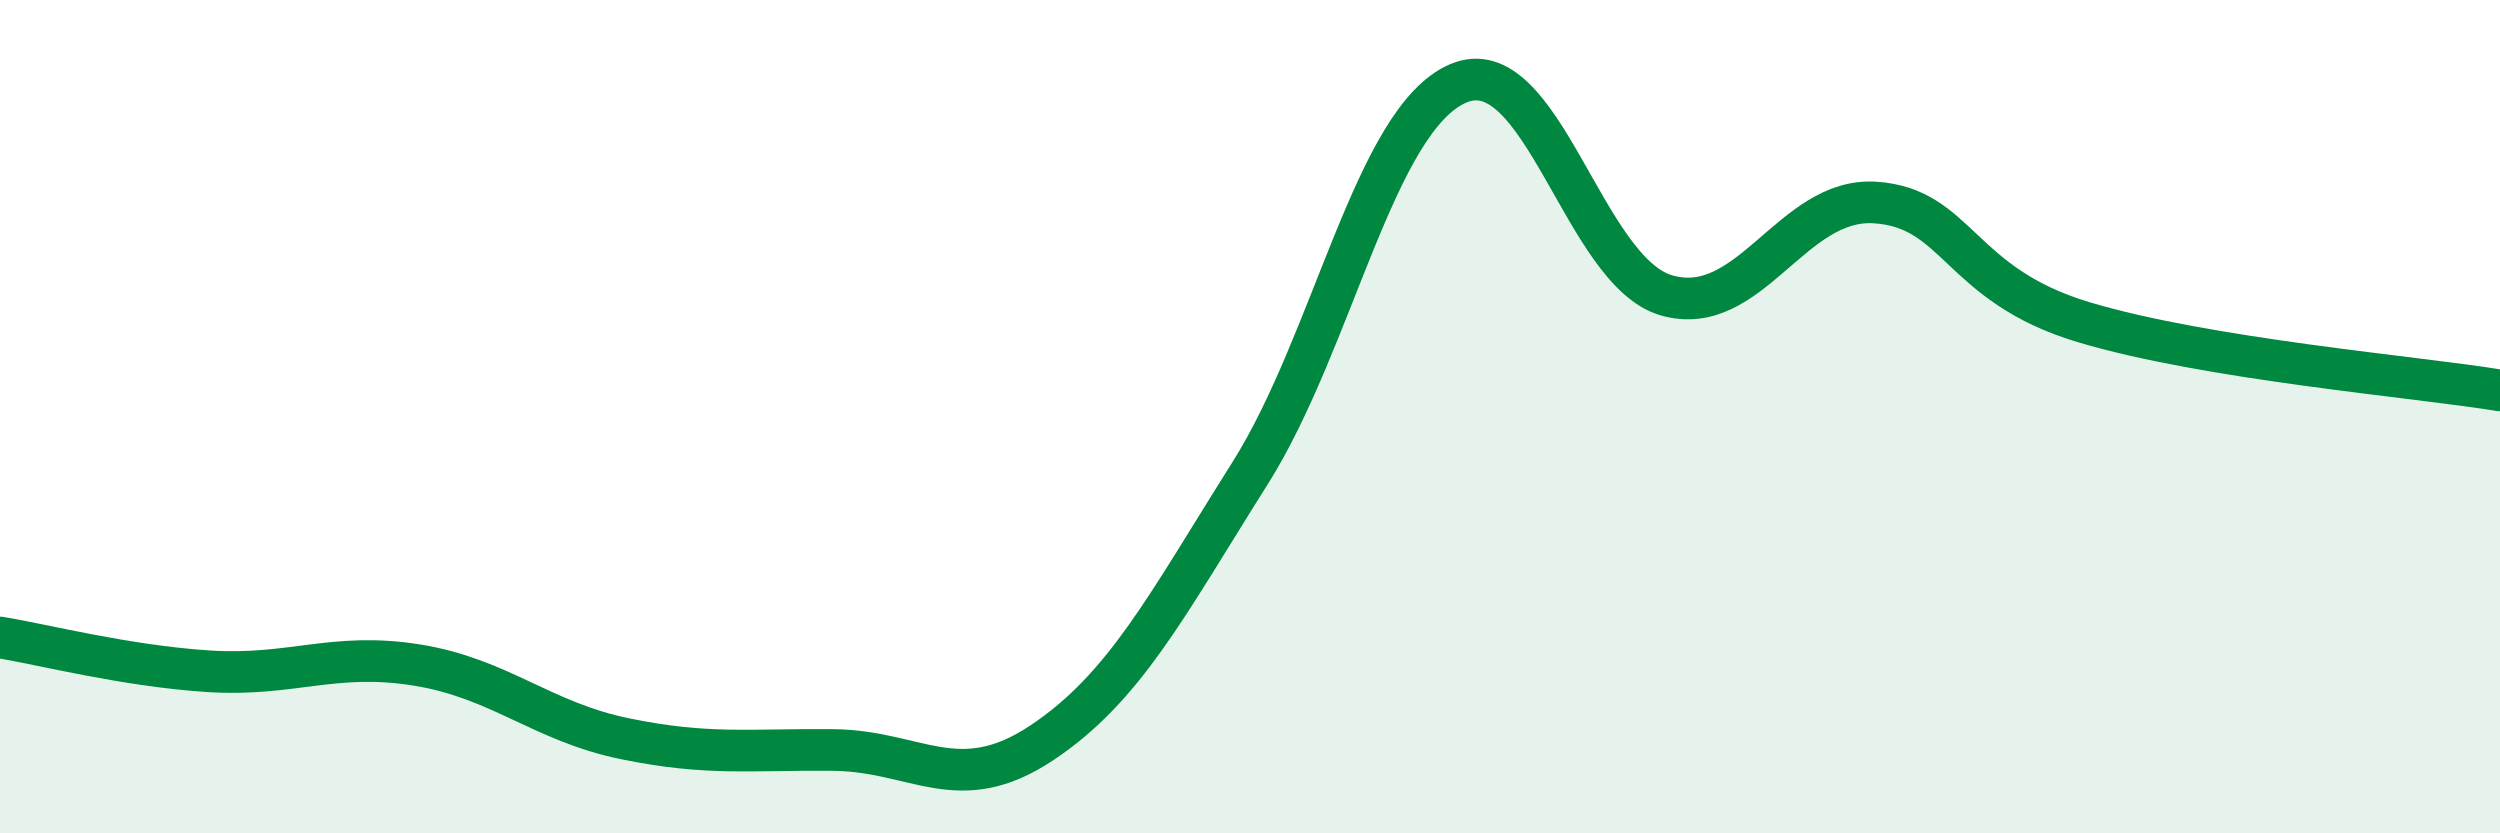 
    <svg width="60" height="20" viewBox="0 0 60 20" xmlns="http://www.w3.org/2000/svg">
      <path
        d="M 0,15.3 C 1,15.46 3,15.98 5,16.11 C 7,16.24 8,15.64 10,15.96 C 12,16.28 13,17.32 15,17.73 C 17,18.14 18,17.98 20,18 C 22,18.02 23,19.16 25,17.83 C 27,16.5 28,14.53 30,11.36 C 32,8.19 33,2.85 35,2 C 37,1.15 38,6.52 40,7.09 C 42,7.66 43,4.73 45,4.86 C 47,4.99 47,6.83 50,7.73 C 53,8.63 58,9.04 60,9.37L60 20L0 20Z"
        fill="#008740"
        opacity="0.1"
        stroke-linecap="round"
        stroke-linejoin="round"
      />
      <path
        d="M 0,15.3 C 1,15.46 3,15.98 5,16.11 C 7,16.24 8,15.64 10,15.96 C 12,16.28 13,17.32 15,17.73 C 17,18.14 18,17.98 20,18 C 22,18.02 23,19.16 25,17.83 C 27,16.5 28,14.53 30,11.36 C 32,8.19 33,2.85 35,2 C 37,1.15 38,6.52 40,7.09 C 42,7.66 43,4.73 45,4.86 C 47,4.99 47,6.83 50,7.73 C 53,8.63 58,9.04 60,9.37"
        stroke="#008740"
        stroke-width="1"
        fill="none"
        stroke-linecap="round"
        stroke-linejoin="round"
      />
    </svg>
  
